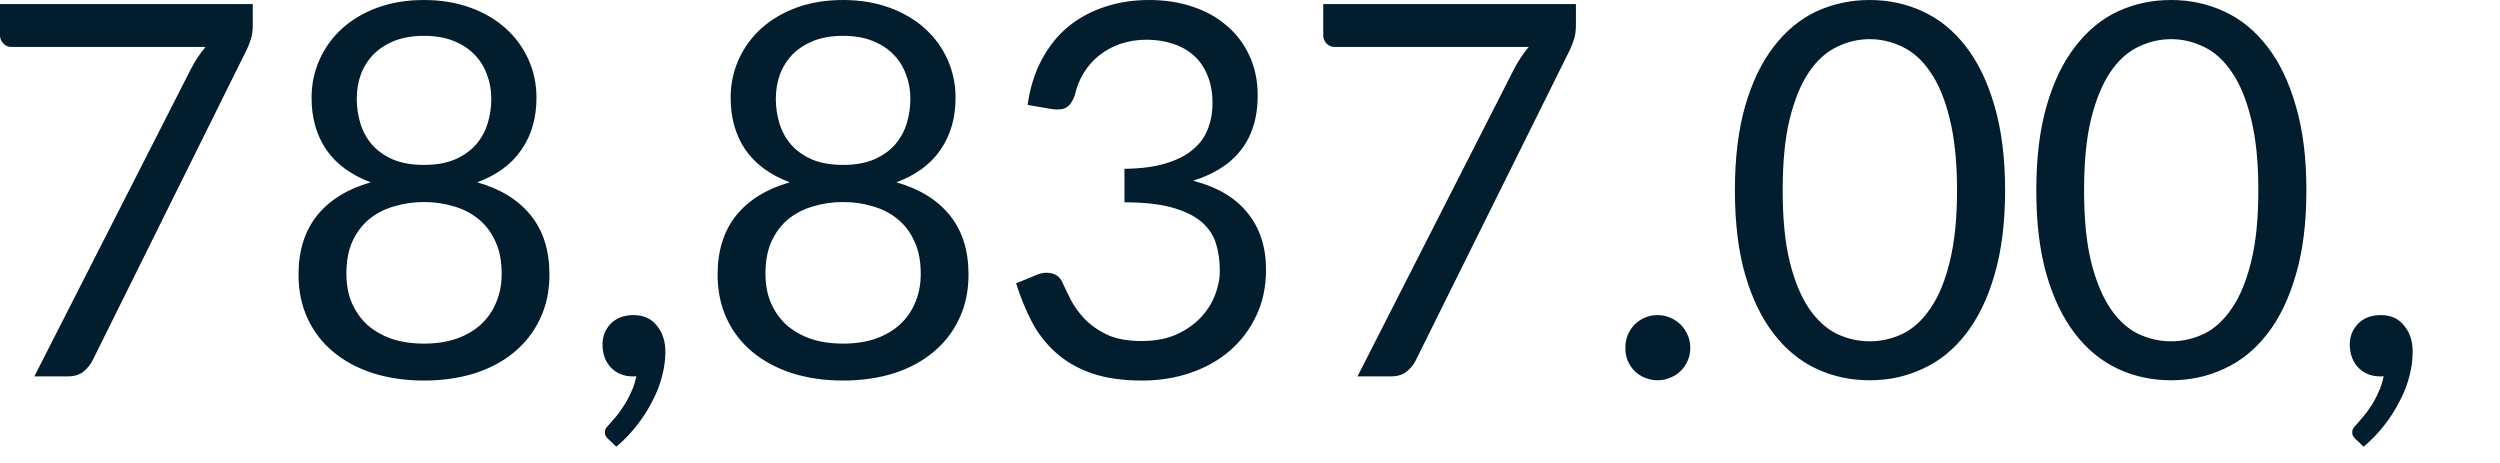 <?xml version="1.0" encoding="utf-8"?>
<svg xmlns="http://www.w3.org/2000/svg" fill="none" height="100%" overflow="visible" preserveAspectRatio="none" style="display: block;" viewBox="0 0 27 5" width="100%">
<path d="M2.73 0.044V0.269C2.73 0.332 2.723 0.385 2.708 0.426C2.695 0.467 2.682 0.502 2.668 0.53L1.002 3.888C0.978 3.937 0.944 3.979 0.901 4.014C0.858 4.048 0.801 4.065 0.73 4.065H0.371L2.06 0.749C2.084 0.702 2.109 0.659 2.135 0.62C2.162 0.58 2.19 0.543 2.22 0.507H0.121C0.089 0.507 0.061 0.495 0.037 0.471C0.013 0.445 0 0.416 0 0.384V0.044H2.73ZM4.579 3.711C4.71 3.711 4.827 3.693 4.93 3.658C5.035 3.621 5.123 3.569 5.194 3.504C5.267 3.436 5.322 3.357 5.359 3.265C5.399 3.172 5.418 3.069 5.418 2.957C5.418 2.818 5.395 2.7 5.348 2.603C5.303 2.504 5.241 2.424 5.163 2.362C5.086 2.3 4.997 2.255 4.896 2.227C4.795 2.197 4.69 2.182 4.579 2.182C4.469 2.182 4.363 2.197 4.262 2.227C4.161 2.255 4.072 2.3 3.993 2.362C3.916 2.424 3.855 2.504 3.808 2.603C3.763 2.7 3.741 2.818 3.741 2.957C3.741 3.069 3.759 3.172 3.797 3.265C3.836 3.357 3.891 3.436 3.962 3.504C4.035 3.569 4.123 3.621 4.226 3.658C4.331 3.693 4.448 3.711 4.579 3.711ZM4.579 0.387C4.46 0.387 4.354 0.405 4.262 0.44C4.173 0.476 4.097 0.524 4.035 0.586C3.975 0.648 3.929 0.72 3.898 0.802C3.868 0.884 3.853 0.972 3.853 1.066C3.853 1.157 3.866 1.246 3.892 1.332C3.918 1.418 3.96 1.495 4.018 1.562C4.076 1.628 4.151 1.681 4.243 1.722C4.336 1.761 4.448 1.781 4.579 1.781C4.71 1.781 4.822 1.761 4.913 1.722C5.007 1.681 5.082 1.628 5.14 1.562C5.198 1.495 5.241 1.418 5.267 1.332C5.293 1.246 5.306 1.157 5.306 1.066C5.306 0.972 5.29 0.884 5.258 0.802C5.228 0.72 5.183 0.648 5.121 0.586C5.061 0.524 4.985 0.476 4.894 0.44C4.804 0.405 4.699 0.387 4.579 0.387ZM5.154 1.969C5.405 2.04 5.598 2.159 5.732 2.325C5.867 2.492 5.934 2.705 5.934 2.965C5.934 3.141 5.901 3.3 5.833 3.442C5.768 3.582 5.675 3.702 5.556 3.801C5.438 3.9 5.296 3.977 5.129 4.031C4.963 4.083 4.779 4.11 4.579 4.11C4.379 4.11 4.196 4.083 4.03 4.031C3.863 3.977 3.72 3.9 3.6 3.801C3.481 3.702 3.388 3.582 3.323 3.442C3.257 3.3 3.224 3.141 3.224 2.965C3.224 2.705 3.292 2.492 3.426 2.325C3.561 2.159 3.754 2.04 4.004 1.969C3.793 1.89 3.633 1.774 3.525 1.618C3.418 1.461 3.365 1.274 3.365 1.057C3.365 0.909 3.394 0.771 3.452 0.642C3.51 0.513 3.592 0.401 3.698 0.305C3.805 0.21 3.932 0.135 4.08 0.081C4.23 0.027 4.396 0 4.579 0C4.761 0 4.926 0.027 5.076 0.081C5.226 0.135 5.354 0.21 5.46 0.305C5.567 0.401 5.649 0.513 5.707 0.642C5.765 0.771 5.794 0.909 5.794 1.057C5.794 1.274 5.74 1.461 5.631 1.618C5.525 1.774 5.366 1.89 5.154 1.969ZM6.572 4.744C6.557 4.731 6.546 4.718 6.541 4.707C6.535 4.696 6.532 4.682 6.532 4.665C6.532 4.652 6.536 4.639 6.544 4.626C6.553 4.613 6.563 4.601 6.575 4.589C6.593 4.569 6.617 4.542 6.645 4.508C6.675 4.474 6.704 4.434 6.734 4.387C6.764 4.342 6.791 4.292 6.816 4.236C6.842 4.182 6.861 4.124 6.872 4.062C6.866 4.064 6.86 4.065 6.852 4.065C6.847 4.065 6.841 4.065 6.835 4.065C6.738 4.065 6.659 4.033 6.597 3.969C6.537 3.904 6.507 3.821 6.507 3.72C6.507 3.632 6.537 3.557 6.597 3.495C6.659 3.433 6.74 3.403 6.841 3.403C6.897 3.403 6.947 3.413 6.99 3.433C7.033 3.454 7.068 3.483 7.096 3.52C7.126 3.556 7.149 3.598 7.164 3.647C7.179 3.693 7.186 3.745 7.186 3.801C7.186 3.885 7.174 3.973 7.15 4.065C7.127 4.154 7.093 4.243 7.046 4.331C7.001 4.421 6.946 4.508 6.88 4.592C6.815 4.676 6.74 4.754 6.656 4.825L6.572 4.744ZM9.105 3.711C9.236 3.711 9.353 3.693 9.456 3.658C9.561 3.621 9.649 3.569 9.72 3.504C9.793 3.436 9.848 3.357 9.885 3.265C9.925 3.172 9.944 3.069 9.944 2.957C9.944 2.818 9.921 2.7 9.874 2.603C9.829 2.504 9.767 2.424 9.689 2.362C9.612 2.3 9.523 2.255 9.422 2.227C9.321 2.197 9.216 2.182 9.105 2.182C8.995 2.182 8.889 2.197 8.788 2.227C8.687 2.255 8.598 2.3 8.519 2.362C8.442 2.424 8.381 2.504 8.334 2.603C8.289 2.7 8.267 2.818 8.267 2.957C8.267 3.069 8.285 3.172 8.323 3.265C8.362 3.357 8.417 3.436 8.488 3.504C8.561 3.569 8.649 3.621 8.752 3.658C8.857 3.693 8.974 3.711 9.105 3.711ZM9.105 0.387C8.986 0.387 8.88 0.405 8.788 0.44C8.699 0.476 8.623 0.524 8.561 0.586C8.501 0.648 8.455 0.72 8.424 0.802C8.394 0.884 8.379 0.972 8.379 1.066C8.379 1.157 8.392 1.246 8.418 1.332C8.444 1.418 8.486 1.495 8.544 1.562C8.602 1.628 8.677 1.681 8.769 1.722C8.862 1.761 8.974 1.781 9.105 1.781C9.236 1.781 9.348 1.761 9.439 1.722C9.533 1.681 9.609 1.628 9.666 1.562C9.724 1.495 9.767 1.418 9.793 1.332C9.819 1.246 9.832 1.157 9.832 1.066C9.832 0.972 9.816 0.884 9.784 0.802C9.754 0.72 9.709 0.648 9.647 0.586C9.587 0.524 9.511 0.476 9.42 0.44C9.33 0.405 9.225 0.387 9.105 0.387ZM9.681 1.969C9.931 2.04 10.124 2.159 10.258 2.325C10.393 2.492 10.46 2.705 10.46 2.965C10.46 3.141 10.427 3.3 10.359 3.442C10.294 3.582 10.201 3.702 10.082 3.801C9.964 3.9 9.822 3.977 9.655 4.031C9.489 4.083 9.306 4.11 9.105 4.11C8.905 4.11 8.722 4.083 8.556 4.031C8.389 3.977 8.246 3.9 8.126 3.801C8.007 3.702 7.914 3.582 7.849 3.442C7.783 3.3 7.75 3.141 7.75 2.965C7.75 2.705 7.818 2.492 7.952 2.325C8.087 2.159 8.28 2.04 8.53 1.969C8.319 1.89 8.159 1.774 8.051 1.618C7.944 1.461 7.891 1.274 7.891 1.057C7.891 0.909 7.92 0.771 7.978 0.642C8.036 0.513 8.118 0.401 8.224 0.305C8.331 0.21 8.458 0.135 8.606 0.081C8.756 0.027 8.922 0 9.105 0C9.287 0 9.452 0.027 9.602 0.081C9.752 0.135 9.88 0.21 9.986 0.305C10.093 0.401 10.175 0.513 10.233 0.642C10.291 0.771 10.32 0.909 10.32 1.057C10.32 1.274 10.266 1.461 10.157 1.618C10.051 1.774 9.892 1.89 9.681 1.969ZM11.098 1.133C11.124 0.95 11.174 0.788 11.249 0.648C11.324 0.506 11.418 0.387 11.533 0.291C11.649 0.196 11.78 0.124 11.928 0.075C12.078 0.025 12.239 0 12.411 0C12.581 0 12.738 0.024 12.882 0.073C13.026 0.121 13.149 0.19 13.252 0.28C13.357 0.37 13.438 0.478 13.496 0.606C13.554 0.733 13.583 0.874 13.583 1.029C13.583 1.156 13.567 1.27 13.533 1.371C13.501 1.471 13.454 1.558 13.393 1.632C13.333 1.707 13.26 1.771 13.174 1.823C13.088 1.876 12.991 1.919 12.885 1.952C13.147 2.02 13.343 2.135 13.474 2.3C13.607 2.463 13.673 2.667 13.673 2.912C13.673 3.097 13.638 3.263 13.567 3.411C13.497 3.559 13.402 3.685 13.28 3.79C13.159 3.893 13.017 3.972 12.854 4.028C12.693 4.082 12.52 4.11 12.335 4.11C12.122 4.11 11.939 4.083 11.788 4.031C11.636 3.977 11.508 3.903 11.404 3.809C11.299 3.716 11.213 3.606 11.145 3.478C11.078 3.349 11.021 3.21 10.974 3.06L11.19 2.971C11.246 2.946 11.301 2.94 11.353 2.951C11.407 2.962 11.447 2.993 11.471 3.044C11.495 3.096 11.525 3.159 11.561 3.231C11.598 3.304 11.649 3.375 11.712 3.442C11.776 3.509 11.856 3.566 11.953 3.613C12.053 3.66 12.178 3.683 12.329 3.683C12.47 3.683 12.592 3.661 12.697 3.616C12.803 3.569 12.891 3.509 12.961 3.436C13.032 3.363 13.085 3.282 13.12 3.192C13.156 3.102 13.174 3.014 13.174 2.926C13.174 2.817 13.16 2.718 13.132 2.628C13.104 2.539 13.051 2.461 12.975 2.395C12.898 2.33 12.792 2.279 12.658 2.241C12.525 2.204 12.354 2.185 12.144 2.185V1.823C12.316 1.821 12.462 1.803 12.582 1.767C12.703 1.731 12.802 1.683 12.876 1.621C12.953 1.559 13.008 1.486 13.042 1.4C13.077 1.313 13.095 1.218 13.095 1.113C13.095 0.997 13.076 0.896 13.039 0.81C13.004 0.724 12.954 0.653 12.89 0.597C12.827 0.541 12.751 0.499 12.663 0.471C12.577 0.443 12.484 0.429 12.383 0.429C12.282 0.429 12.187 0.444 12.099 0.474C12.013 0.504 11.937 0.546 11.869 0.6C11.804 0.652 11.749 0.715 11.704 0.788C11.659 0.861 11.627 0.941 11.608 1.029C11.584 1.095 11.553 1.139 11.516 1.161C11.48 1.182 11.428 1.187 11.359 1.178L11.098 1.133ZM17.02 0.044V0.269C17.02 0.332 17.013 0.385 16.998 0.426C16.985 0.467 16.972 0.502 16.959 0.53L15.292 3.888C15.268 3.937 15.234 3.979 15.191 4.014C15.148 4.048 15.091 4.065 15.02 4.065H14.661L16.35 0.749C16.374 0.702 16.4 0.659 16.426 0.62C16.452 0.58 16.48 0.543 16.51 0.507H14.411C14.38 0.507 14.352 0.495 14.327 0.471C14.303 0.445 14.291 0.416 14.291 0.384V0.044H17.02ZM17.554 3.756C17.554 3.707 17.562 3.662 17.579 3.619C17.598 3.576 17.622 3.538 17.652 3.506C17.684 3.475 17.721 3.449 17.764 3.431C17.807 3.412 17.853 3.403 17.902 3.403C17.95 3.403 17.996 3.412 18.039 3.431C18.082 3.449 18.12 3.475 18.152 3.506C18.183 3.538 18.209 3.576 18.227 3.619C18.246 3.662 18.255 3.707 18.255 3.756C18.255 3.807 18.246 3.853 18.227 3.896C18.209 3.938 18.183 3.974 18.152 4.006C18.12 4.038 18.082 4.062 18.039 4.079C17.996 4.097 17.95 4.107 17.902 4.107C17.853 4.107 17.807 4.097 17.764 4.079C17.721 4.062 17.684 4.038 17.652 4.006C17.622 3.974 17.598 3.938 17.579 3.896C17.562 3.853 17.554 3.807 17.554 3.756ZM21.655 2.056C21.655 2.408 21.616 2.712 21.54 2.971C21.465 3.227 21.362 3.439 21.231 3.607C21.1 3.776 20.945 3.901 20.765 3.983C20.588 4.066 20.397 4.107 20.193 4.107C19.987 4.107 19.796 4.066 19.618 3.983C19.442 3.901 19.289 3.776 19.158 3.607C19.027 3.439 18.924 3.227 18.849 2.971C18.774 2.712 18.737 2.408 18.737 2.056C18.737 1.704 18.774 1.4 18.849 1.141C18.924 0.883 19.027 0.67 19.158 0.502C19.289 0.332 19.442 0.205 19.618 0.123C19.796 0.041 19.987 0 20.193 0C20.397 0 20.588 0.041 20.765 0.123C20.945 0.205 21.1 0.332 21.231 0.502C21.362 0.67 21.465 0.883 21.54 1.141C21.616 1.4 21.655 1.704 21.655 2.056ZM21.136 2.056C21.136 1.749 21.109 1.492 21.057 1.284C21.007 1.075 20.937 0.907 20.849 0.78C20.763 0.652 20.663 0.562 20.549 0.507C20.435 0.451 20.316 0.423 20.193 0.423C20.07 0.423 19.951 0.451 19.837 0.507C19.723 0.562 19.623 0.652 19.536 0.78C19.45 0.907 19.381 1.075 19.329 1.284C19.278 1.492 19.253 1.749 19.253 2.056C19.253 2.363 19.278 2.62 19.329 2.827C19.381 3.035 19.45 3.202 19.536 3.33C19.623 3.457 19.723 3.549 19.837 3.605C19.951 3.659 20.07 3.686 20.193 3.686C20.316 3.686 20.435 3.659 20.549 3.605C20.663 3.549 20.763 3.457 20.849 3.33C20.937 3.202 21.007 3.035 21.057 2.827C21.109 2.62 21.136 2.363 21.136 2.056ZM24.909 2.056C24.909 2.408 24.871 2.712 24.794 2.971C24.72 3.227 24.617 3.439 24.486 3.607C24.355 3.776 24.2 3.901 24.02 3.983C23.842 4.066 23.652 4.107 23.448 4.107C23.242 4.107 23.05 4.066 22.873 3.983C22.697 3.901 22.543 3.776 22.413 3.607C22.282 3.439 22.179 3.227 22.104 2.971C22.029 2.712 21.992 2.408 21.992 2.056C21.992 1.704 22.029 1.4 22.104 1.141C22.179 0.883 22.282 0.67 22.413 0.502C22.543 0.332 22.697 0.205 22.873 0.123C23.05 0.041 23.242 0 23.448 0C23.652 0 23.842 0.041 24.02 0.123C24.2 0.205 24.355 0.332 24.486 0.502C24.617 0.67 24.72 0.883 24.794 1.141C24.871 1.4 24.909 1.704 24.909 2.056ZM24.39 2.056C24.39 1.749 24.364 1.492 24.312 1.284C24.261 1.075 24.192 0.907 24.104 0.78C24.018 0.652 23.918 0.562 23.804 0.507C23.69 0.451 23.571 0.423 23.448 0.423C23.324 0.423 23.206 0.451 23.091 0.507C22.977 0.562 22.877 0.652 22.791 0.78C22.705 0.907 22.636 1.075 22.584 1.284C22.533 1.492 22.508 1.749 22.508 2.056C22.508 2.363 22.533 2.62 22.584 2.827C22.636 3.035 22.705 3.202 22.791 3.33C22.877 3.457 22.977 3.549 23.091 3.605C23.206 3.659 23.324 3.686 23.448 3.686C23.571 3.686 23.69 3.659 23.804 3.605C23.918 3.549 24.018 3.457 24.104 3.33C24.192 3.202 24.261 3.035 24.312 2.827C24.364 2.62 24.39 2.363 24.39 2.056ZM25.443 4.744C25.428 4.731 25.418 4.718 25.412 4.707C25.406 4.696 25.404 4.682 25.404 4.665C25.404 4.652 25.407 4.639 25.415 4.626C25.424 4.613 25.434 4.601 25.446 4.589C25.464 4.569 25.488 4.542 25.516 4.508C25.546 4.474 25.576 4.434 25.606 4.387C25.636 4.342 25.663 4.292 25.687 4.236C25.713 4.182 25.732 4.124 25.743 4.062C25.737 4.064 25.731 4.065 25.723 4.065C25.718 4.065 25.712 4.065 25.707 4.065C25.609 4.065 25.53 4.033 25.468 3.969C25.408 3.904 25.378 3.821 25.378 3.72C25.378 3.632 25.408 3.557 25.468 3.495C25.53 3.433 25.611 3.403 25.712 3.403C25.768 3.403 25.818 3.413 25.861 3.433C25.904 3.454 25.939 3.483 25.967 3.52C25.997 3.556 26.02 3.598 26.035 3.647C26.05 3.693 26.057 3.745 26.057 3.801C26.057 3.885 26.045 3.973 26.021 4.065C25.998 4.154 25.964 4.243 25.917 4.331C25.872 4.421 25.817 4.508 25.751 4.592C25.686 4.676 25.611 4.754 25.527 4.825L25.443 4.744Z" fill="#021D2D" id="Vector"/>
</svg>